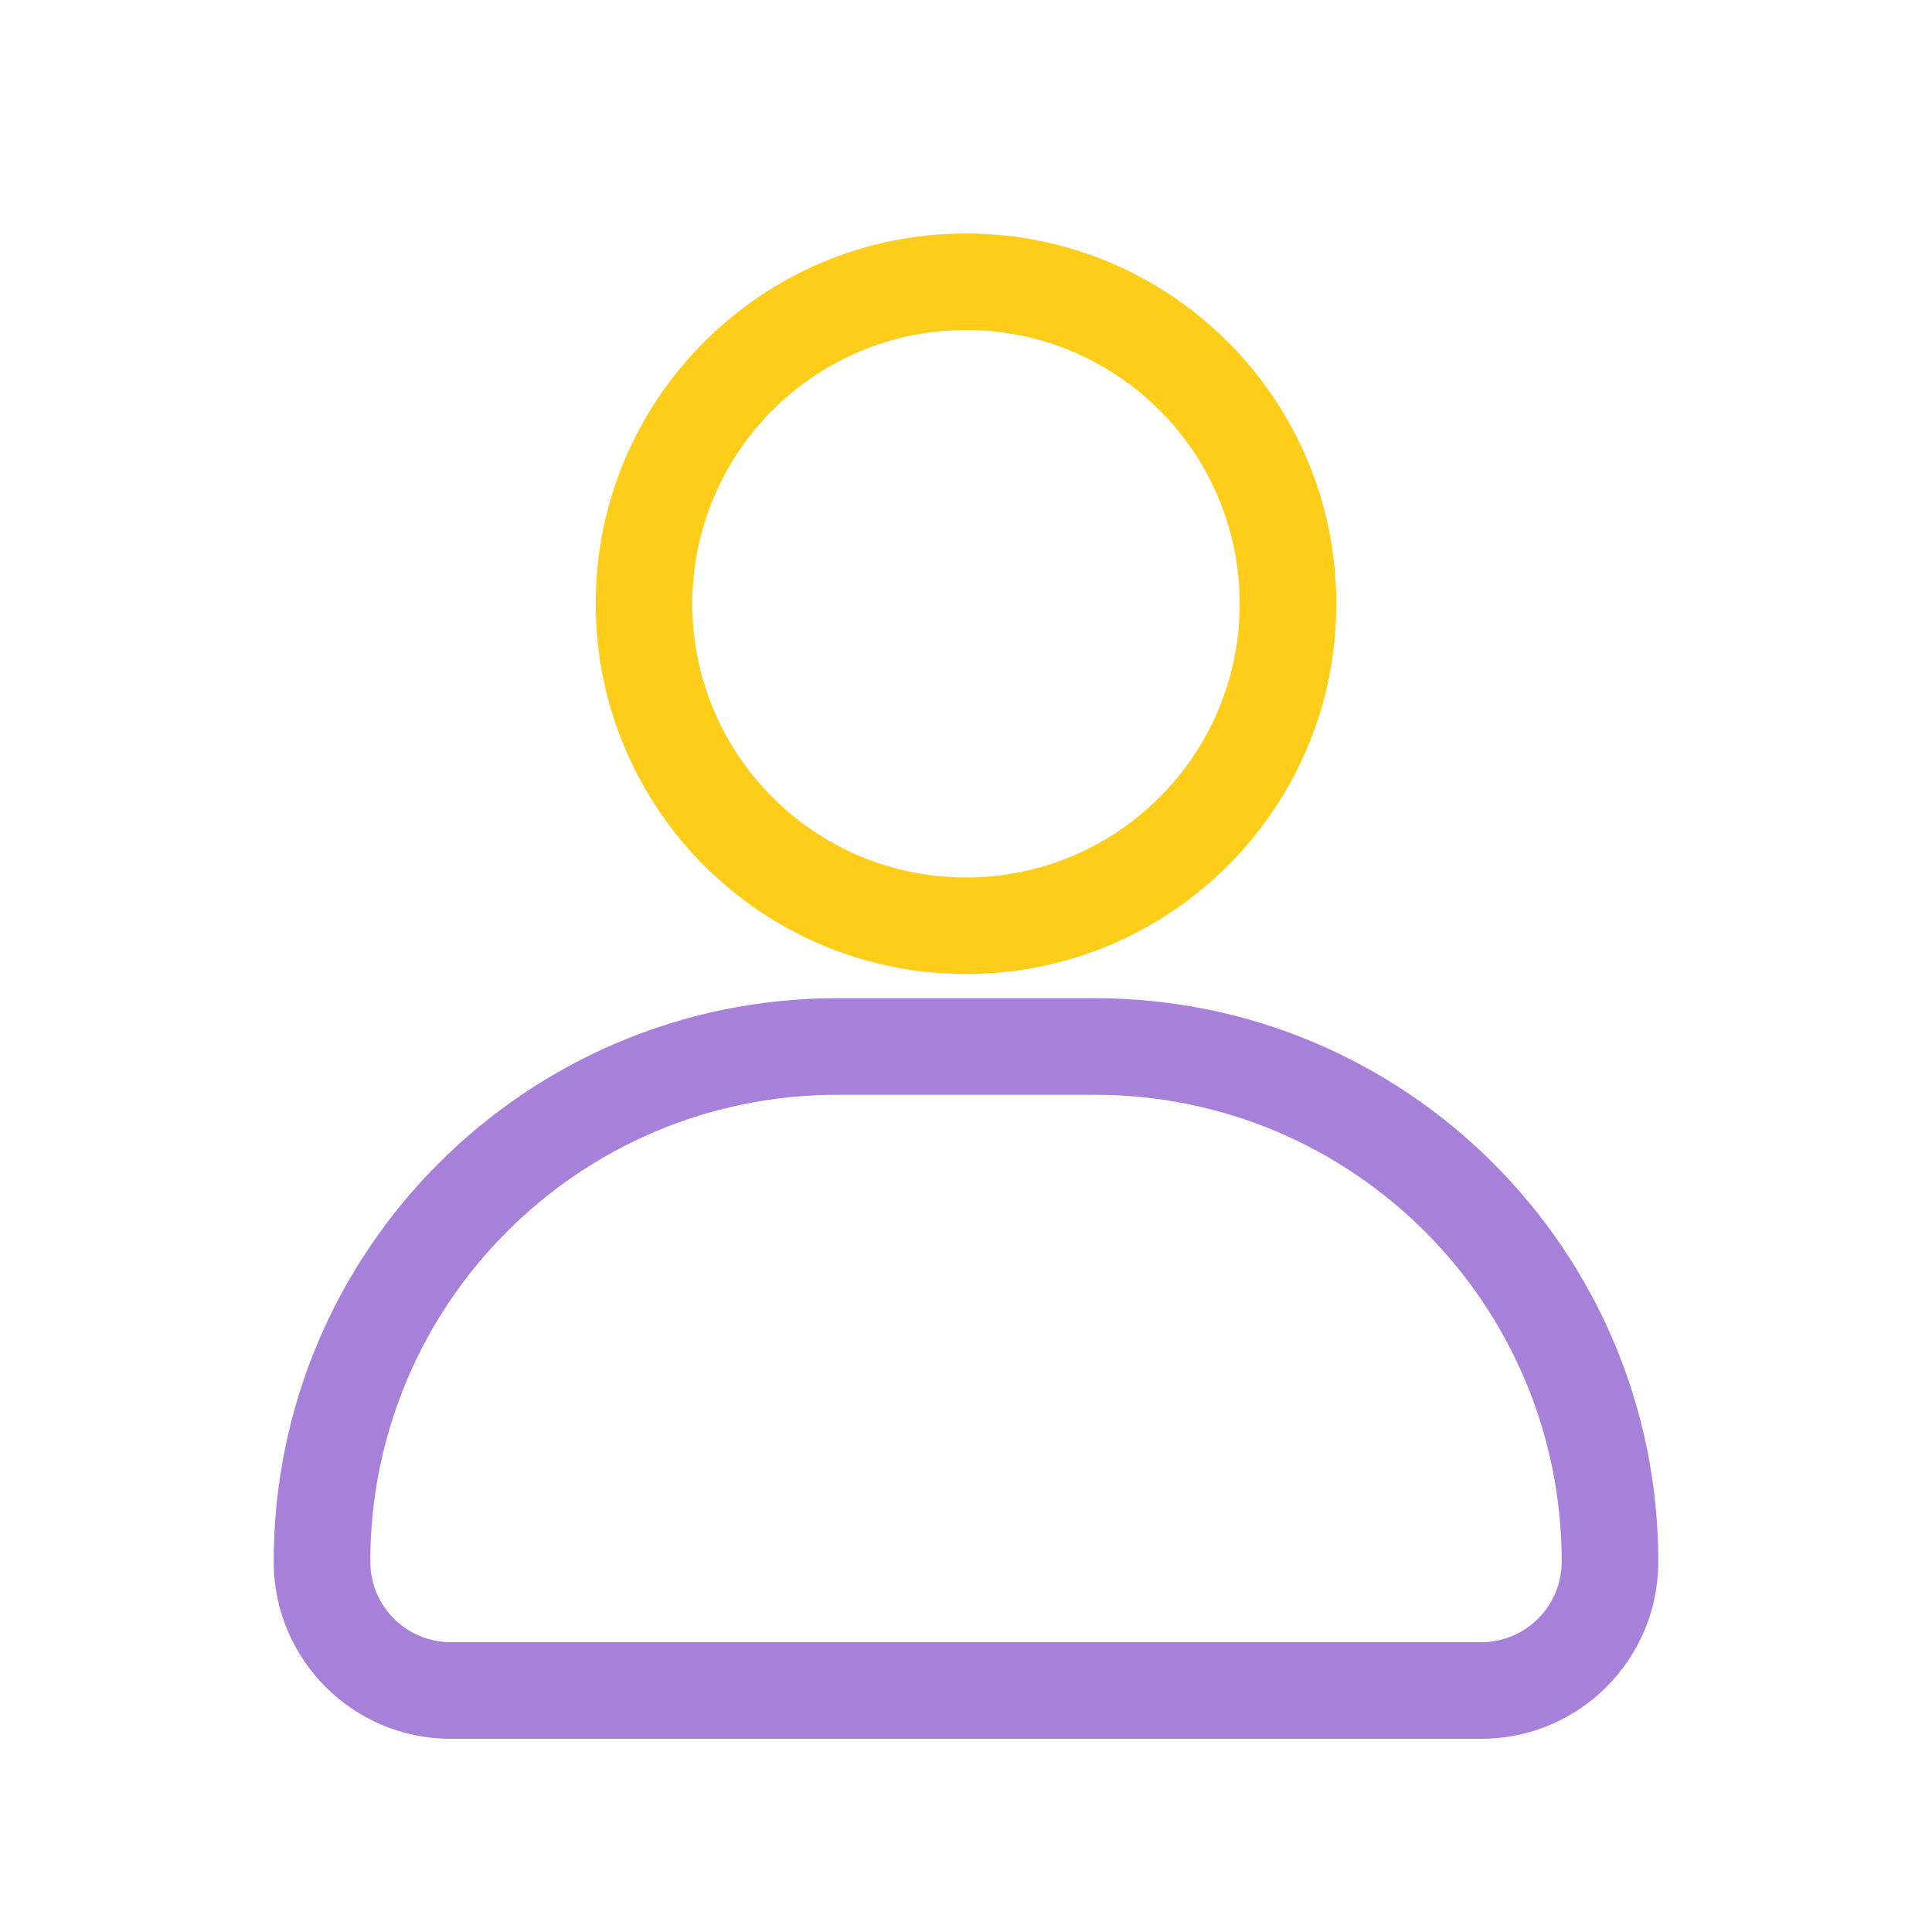 <svg width="36" height="36" viewBox="0 0 36 36" fill="none" xmlns="http://www.w3.org/2000/svg">
<path fill-rule="evenodd" clip-rule="evenodd" d="M18 6.15C15.183 6.15 12.9 8.433 12.9 11.25C12.9 14.067 15.183 16.35 18 16.35C20.817 16.35 23.1 14.067 23.1 11.25C23.1 8.433 20.817 6.15 18 6.15ZM11.1 11.25C11.1 7.439 14.189 4.35 18 4.35C21.811 4.35 24.9 7.439 24.9 11.25C24.9 15.061 21.811 18.15 18 18.15C14.189 18.15 11.1 15.061 11.1 11.25Z" fill="#FECD1A"/>
<path fill-rule="evenodd" clip-rule="evenodd" d="M5.1 29.1C5.1 23.301 9.801 18.6 15.6 18.6H20.4C26.199 18.6 30.9 23.301 30.9 29.1C30.9 30.922 29.422 32.4 27.6 32.4H8.4C6.577 32.4 5.1 30.922 5.1 29.1ZM15.6 20.4C10.795 20.4 6.9 24.295 6.9 29.1C6.9 29.928 7.572 30.6 8.4 30.6H27.6C28.428 30.6 29.1 29.928 29.1 29.1C29.1 24.295 25.205 20.4 20.4 20.4H15.6Z" fill="#A780DA"/>
</svg>
